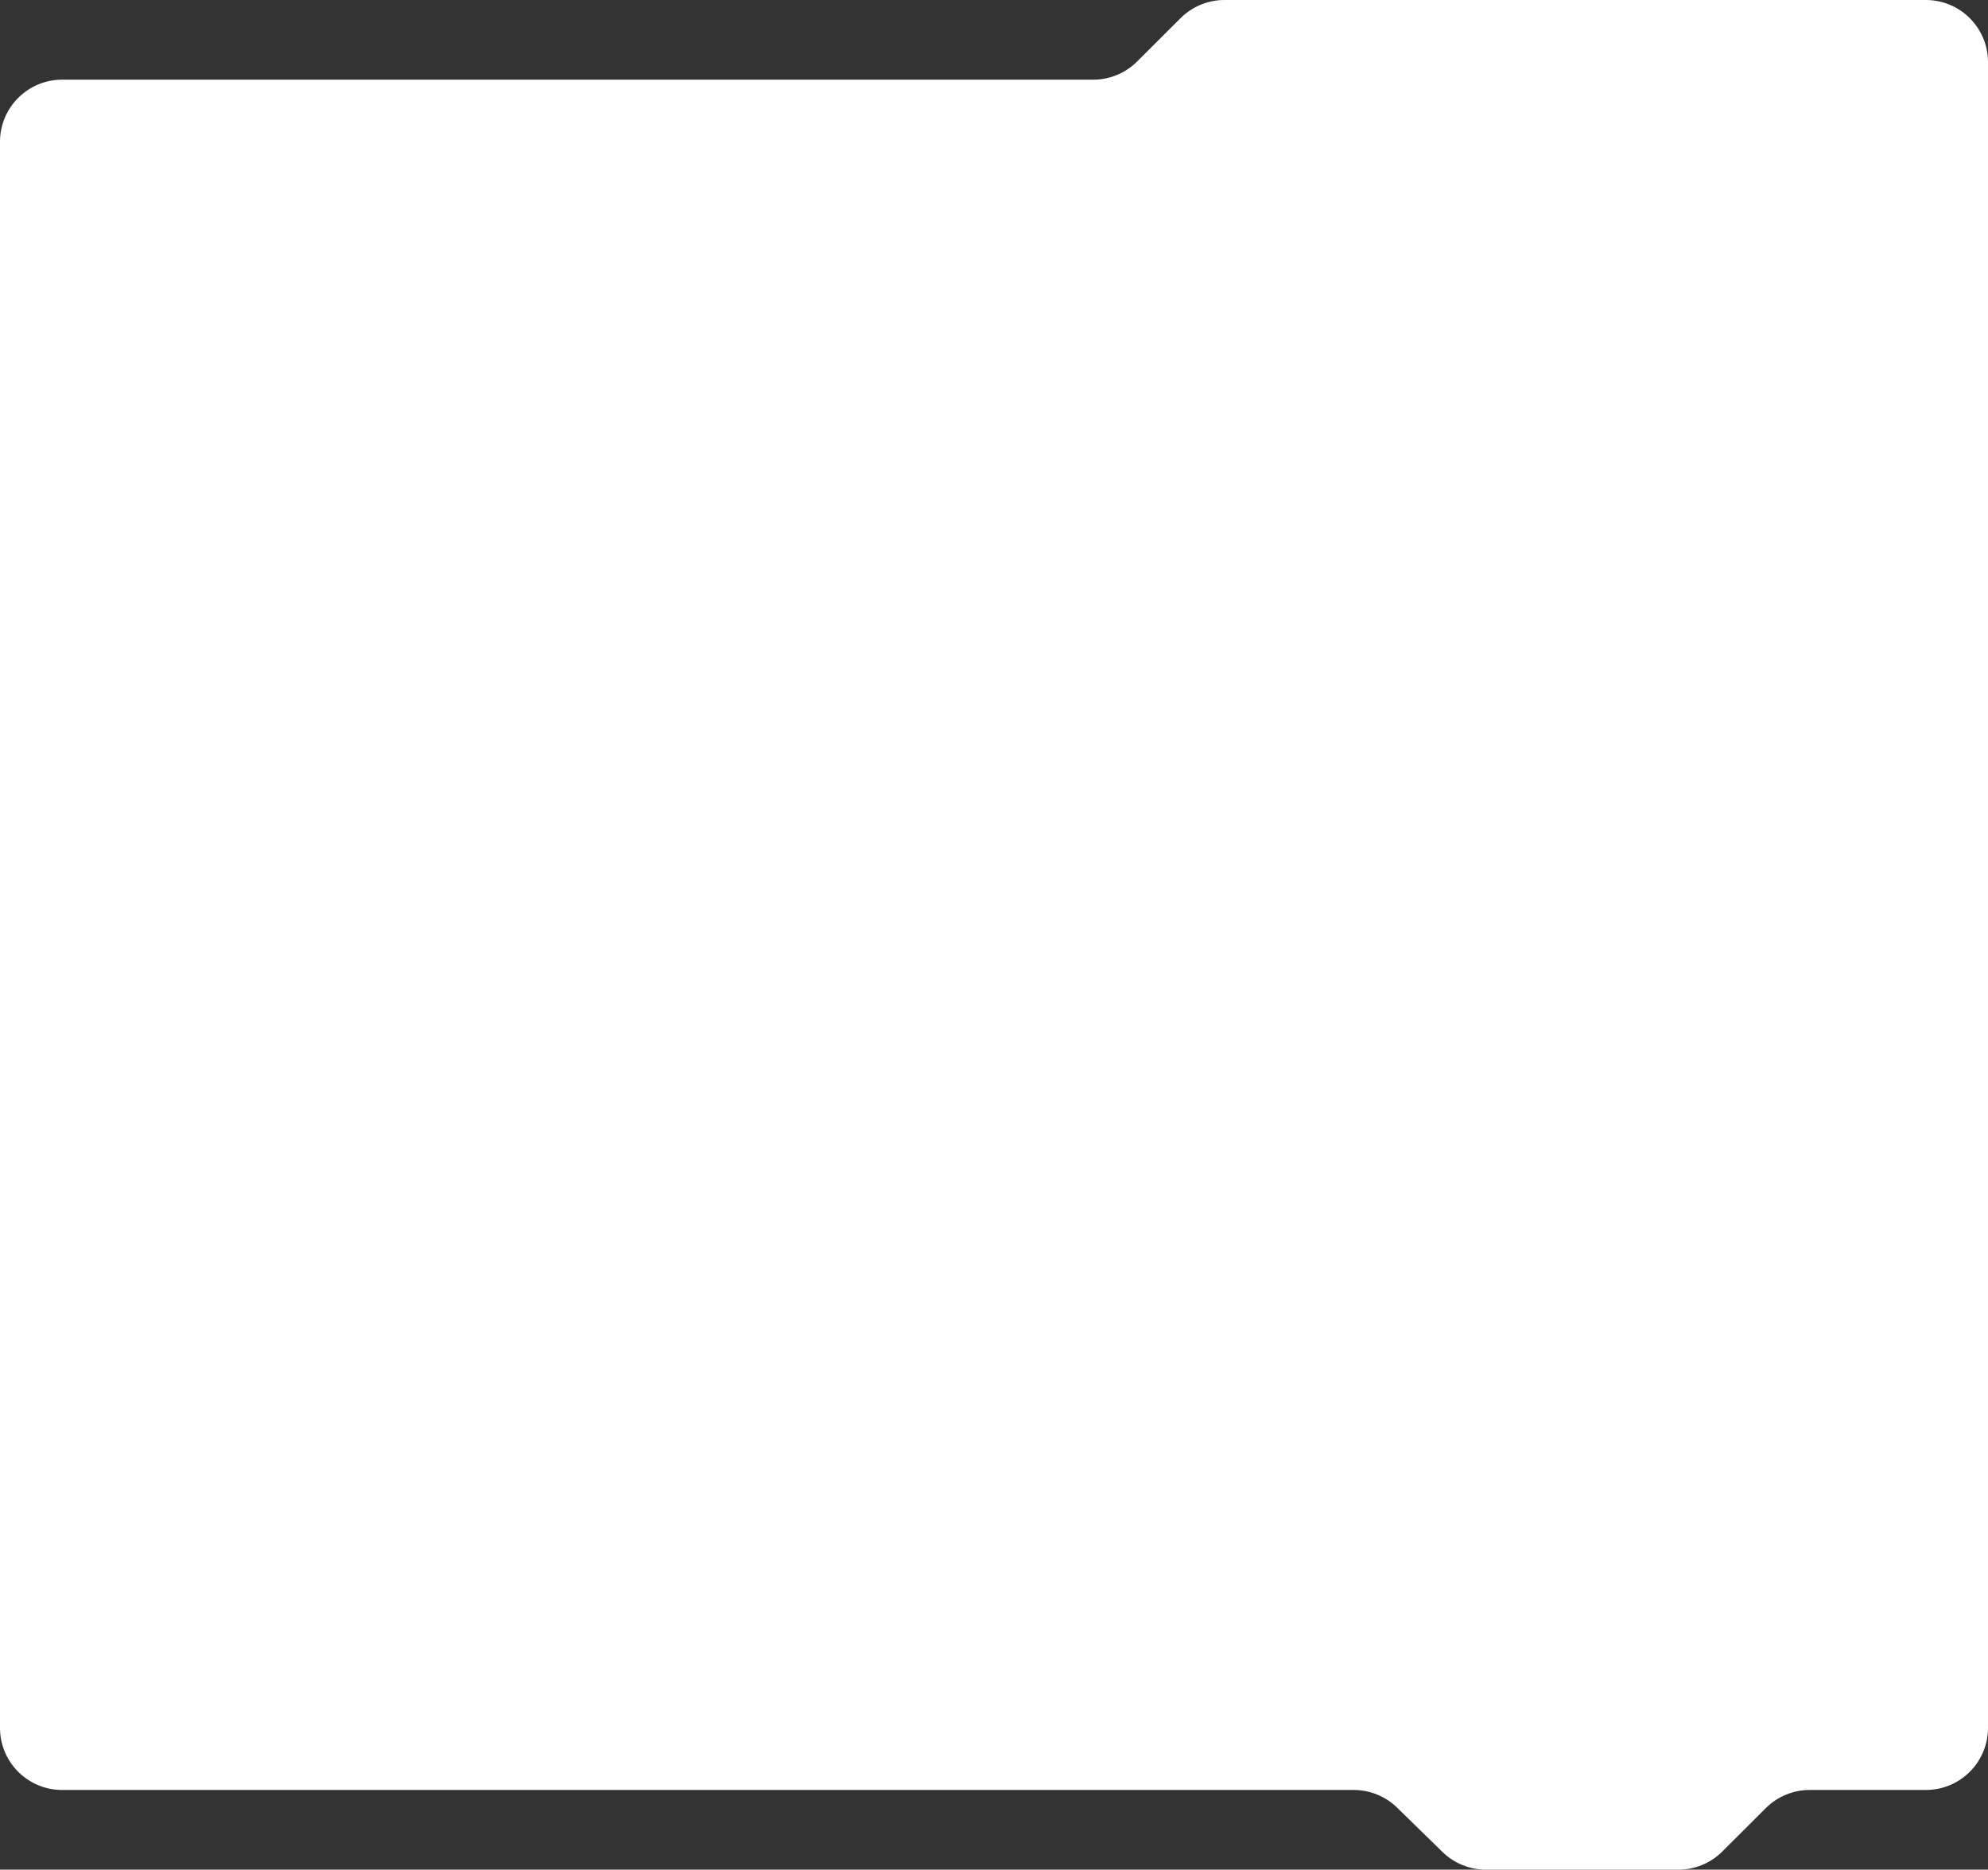 <?xml version="1.0" encoding="UTF-8"?> <svg xmlns="http://www.w3.org/2000/svg" width="640" height="602" viewBox="0 0 640 602" fill="none"><rect x="0" y="0" width="640" height="602" fill="#333333" stroke="none"/> <path d="M464.377 596.304L449.777 582.038C446.041 578.387 441.024 576.343 435.799 576.343H20C8.954 576.343 0 567.388 0 556.343V45.657C0 34.611 8.954 25.657 20 25.657H351.933C357.23 25.657 362.311 23.556 366.061 19.814L380.059 5.844C383.809 2.102 388.89 0 394.187 0H620C631.046 0 640 8.954 640 20V556.343C640 567.388 631.046 576.343 620 576.343H582.597C577.3 576.343 572.219 578.444 568.469 582.186L554.471 596.156C550.721 599.898 545.64 602 540.343 602H478.355C473.13 602 468.113 599.956 464.377 596.304Z" fill="white"></path> </svg> 